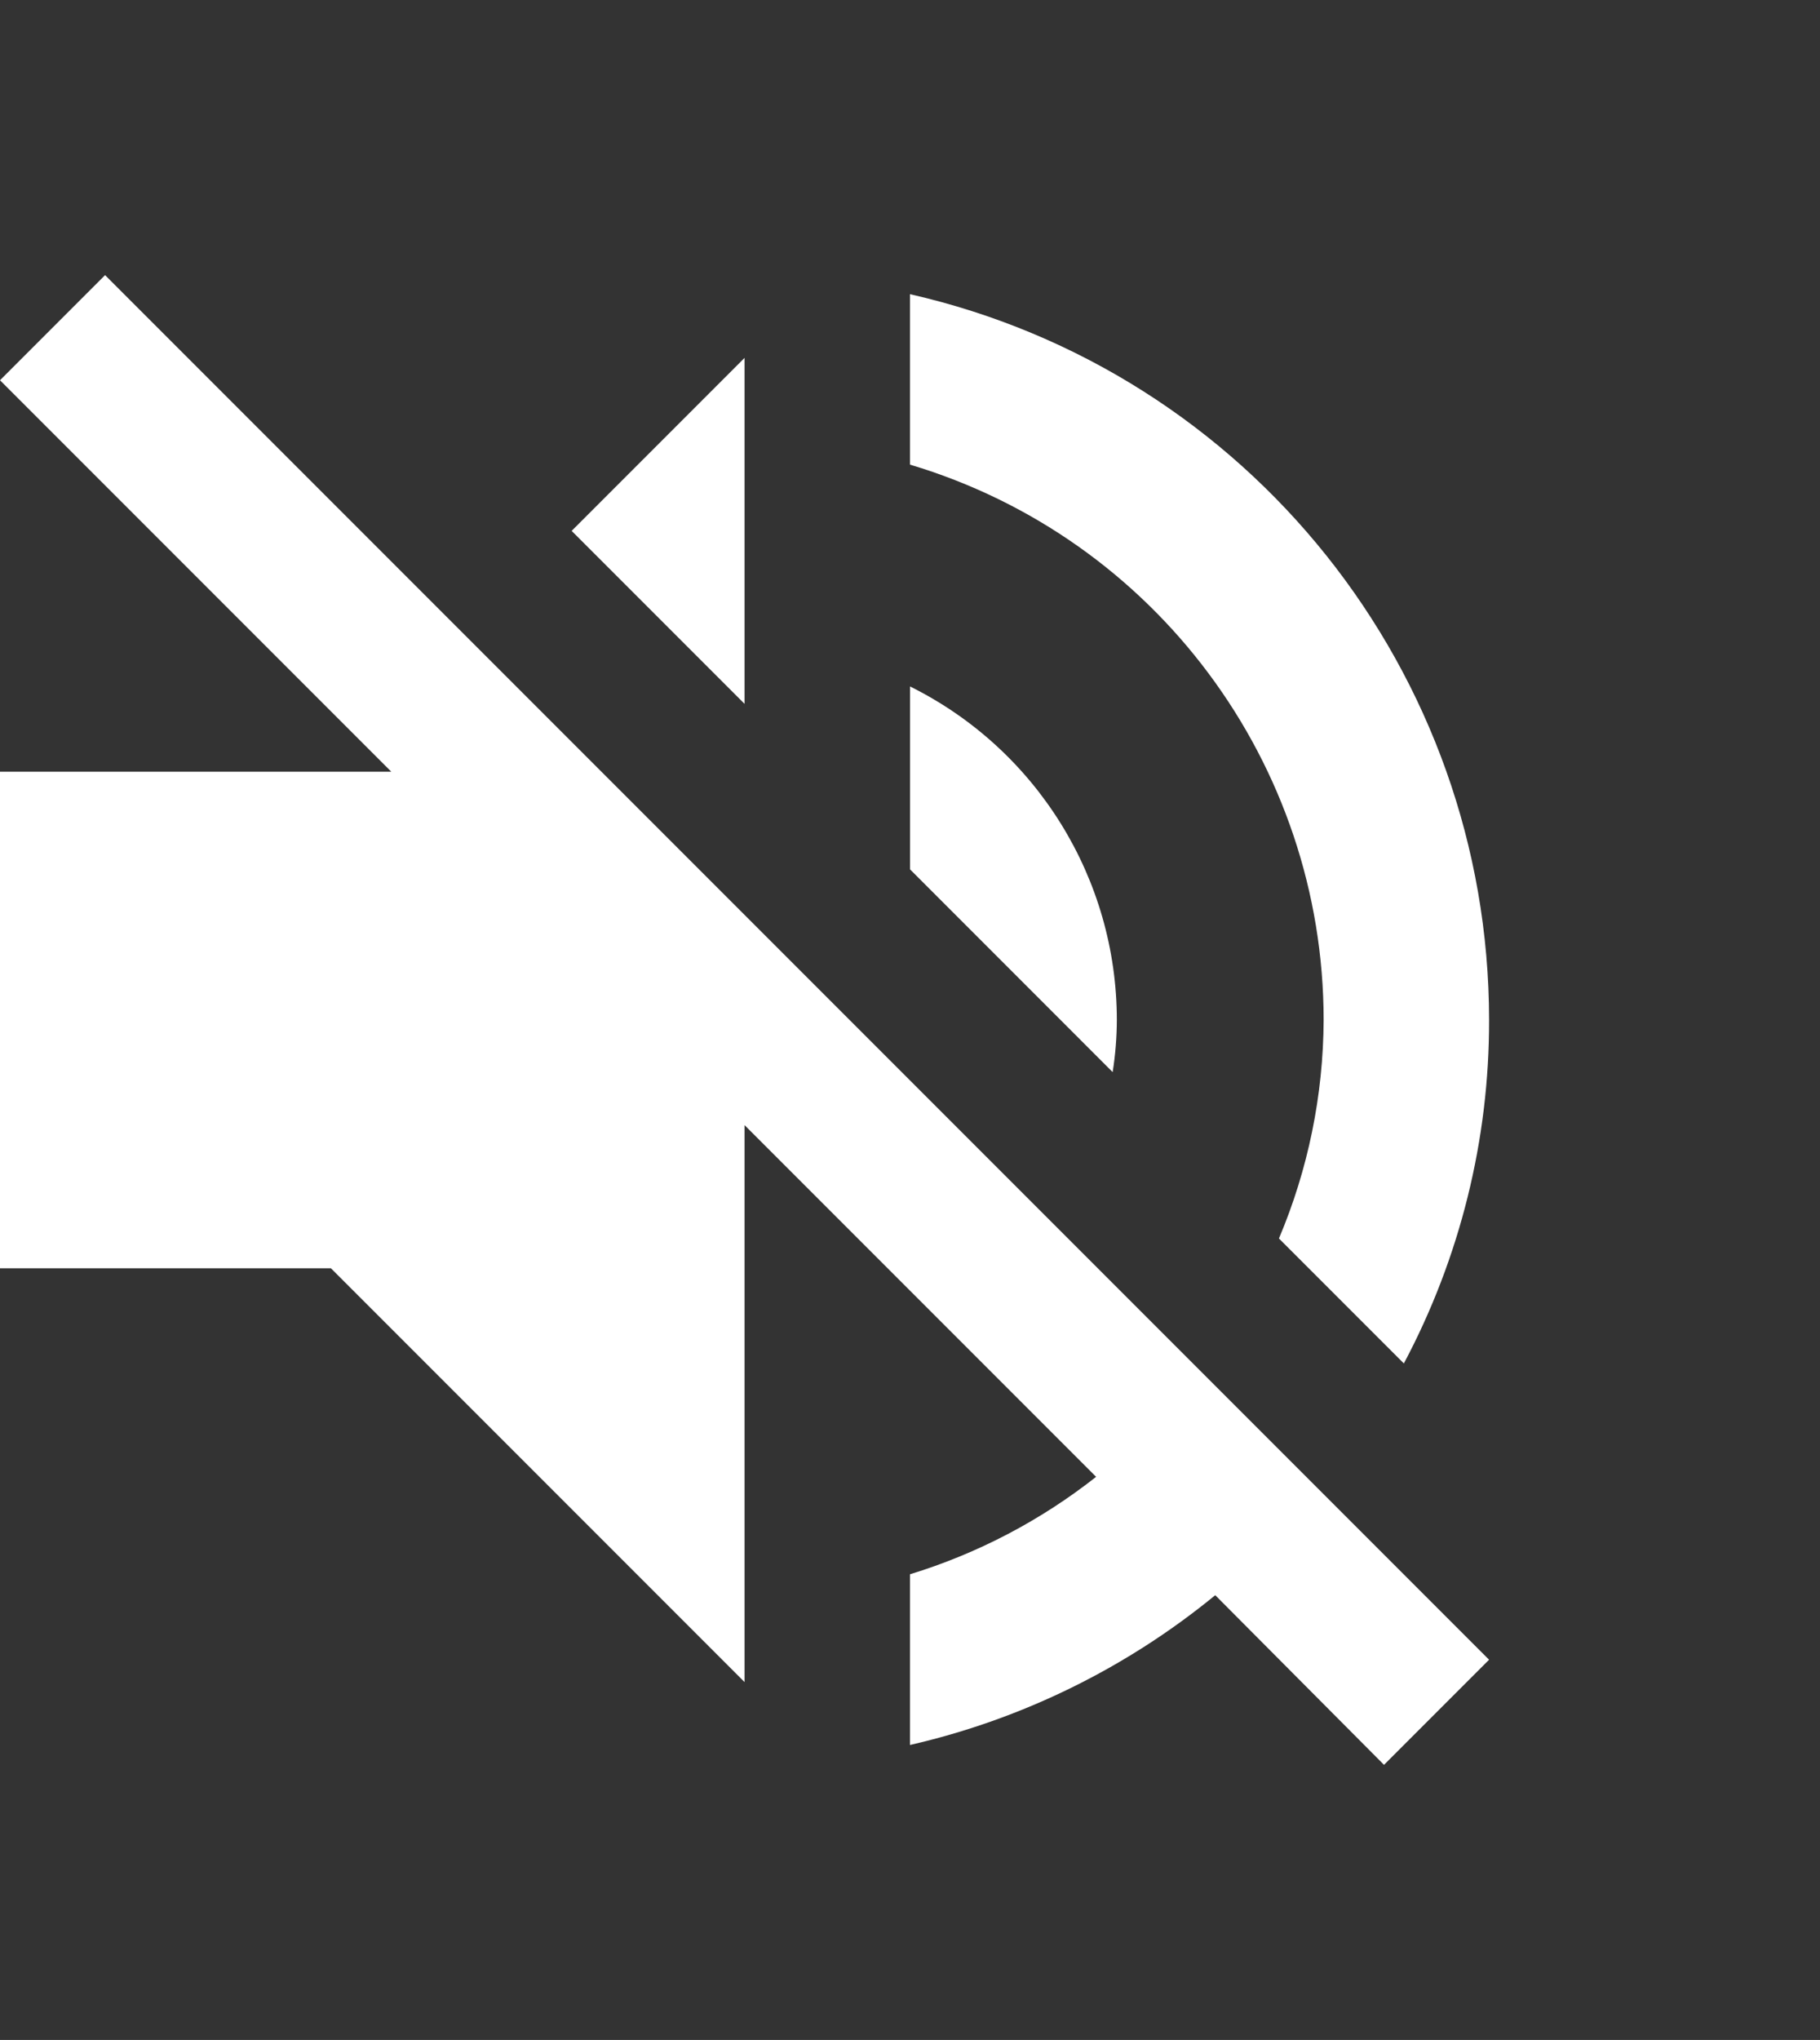 <?xml version="1.0" encoding="utf-8"?>
<!-- Generator: Adobe Illustrator 16.0.0, SVG Export Plug-In . SVG Version: 6.00 Build 0)  -->
<!DOCTYPE svg PUBLIC "-//W3C//DTD SVG 1.1//EN" "http://www.w3.org/Graphics/SVG/1.1/DTD/svg11.dtd">
<svg version="1.1" id="Logo_não_pertube" xmlns="http://www.w3.org/2000/svg" xmlns:xlink="http://www.w3.org/1999/xlink" x="0px"
	 y="0px" width="33.917px" height="38px" viewBox="128.583 0 33.917 38" enable-background="new 128.583 0 33.917 38"
	 xml:space="preserve">
<rect x="128.583" y="0" width="33.917" height="38" fill="#333333" stroke="none"/>
<path id="Caminho_4" fill="#FFFFFF" d="M149.396,19c-0.001-2.635-1.494-5.042-3.854-6.213v3.407l3.776,3.777
	C149.369,19.65,149.395,19.325,149.396,19z M153.25,19c-0.006,1.398-0.288,2.782-0.833,4.07l2.328,2.328
	c1.048-1.971,1.593-4.169,1.588-6.4c-0.003-6.472-4.481-12.082-10.792-13.518v3.175C150.114,10.021,153.248,14.227,153.25,19z
	 M130.541,5.125l-1.958,1.958l7.292,7.292h-7.292v9.25h6.167l7.708,7.708V20.958l6.552,6.552c-1.034,0.814-2.211,1.43-3.469,1.815
	v3.18c2.086-0.478,4.033-1.433,5.689-2.79l3.145,3.16l1.958-1.958l-13.875-13.875L130.541,5.125z M142.458,6.667l-3.222,3.222
	l3.222,3.222V6.667z"/>
</svg>
